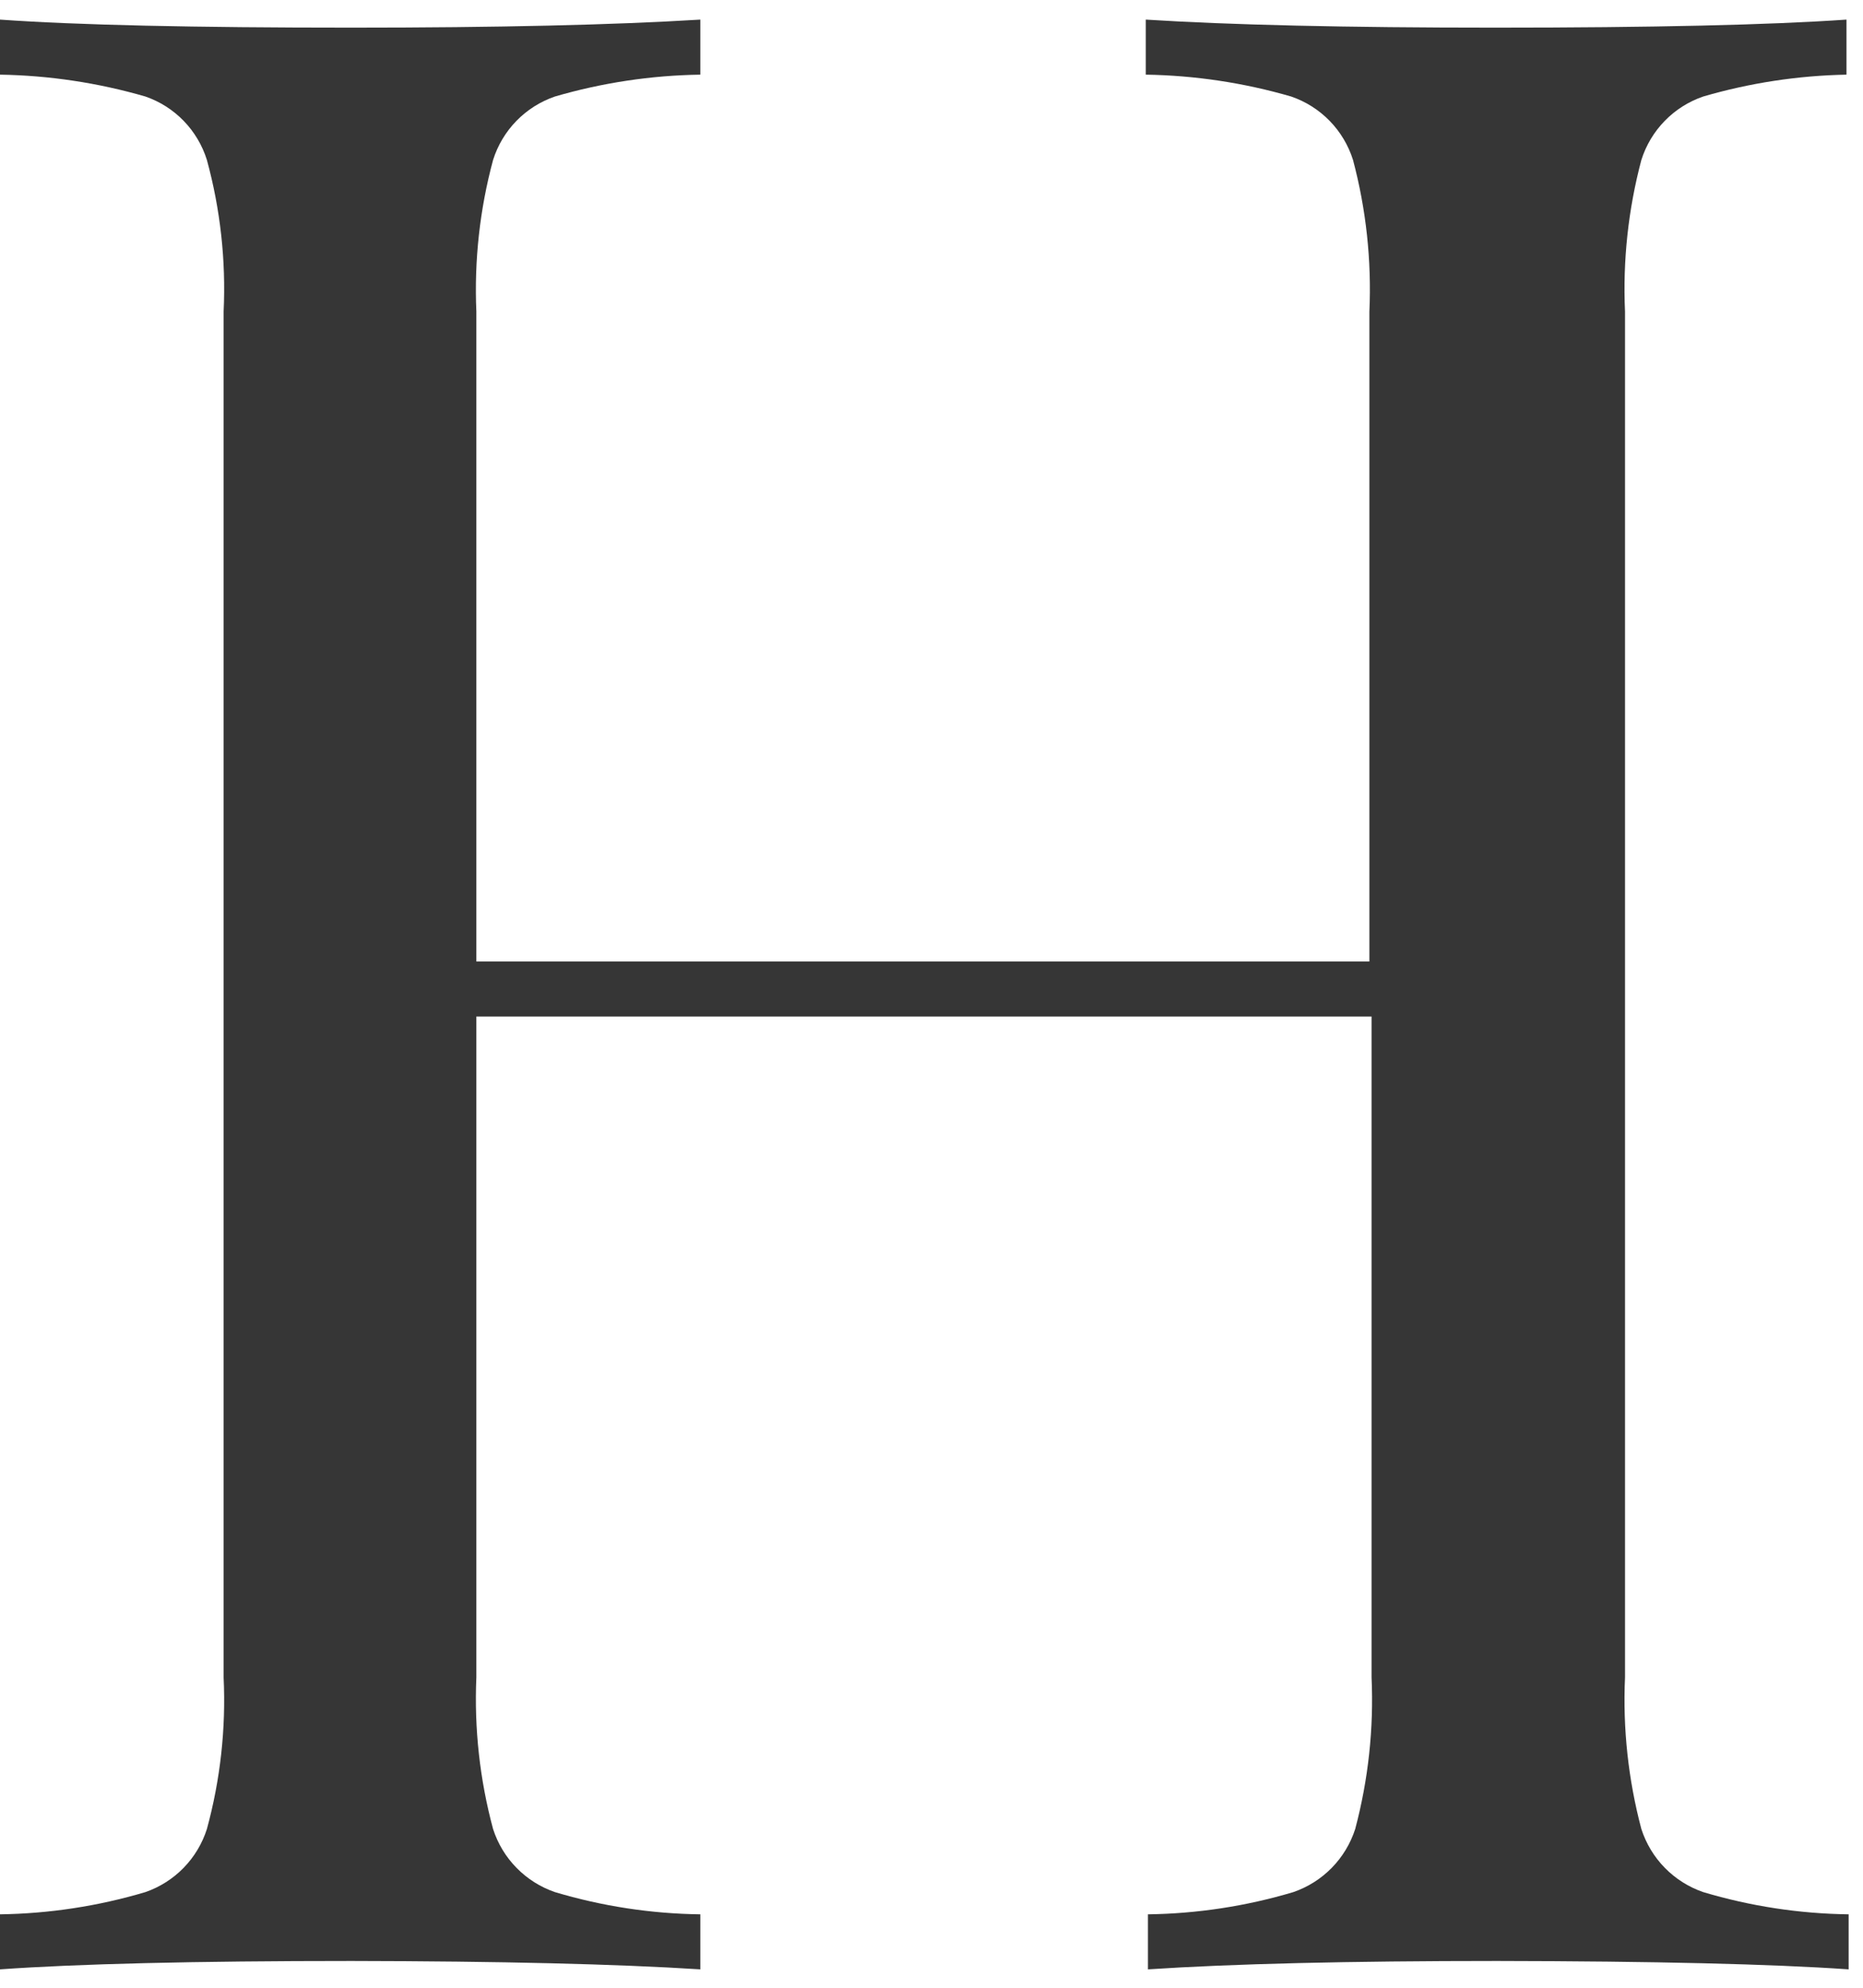 <?xml version="1.0" encoding="UTF-8"?> <svg xmlns="http://www.w3.org/2000/svg" width="90" height="96" viewBox="0 0 90 96" fill="none"> <path d="M82.279 4.662C81.577 4.903 80.941 5.305 80.423 5.837C79.904 6.369 79.517 7.016 79.293 7.725C78.659 10.111 78.392 12.581 78.503 15.048V81.011C78.392 83.478 78.659 85.948 79.293 88.334C79.521 89.039 79.909 89.682 80.427 90.21C80.946 90.739 81.58 91.139 82.279 91.38C84.561 92.062 86.925 92.423 89.306 92.454V95.112C85.582 94.853 79.92 94.719 72.32 94.707C65.153 94.707 59.532 94.842 55.456 95.112V92.454C57.837 92.422 60.201 92.061 62.483 91.38C63.182 91.139 63.816 90.739 64.335 90.21C64.853 89.682 65.241 89.039 65.469 88.334C66.103 85.948 66.37 83.478 66.259 81.011V49.094H23.012V81.011C22.905 83.479 23.177 85.949 23.82 88.334C24.047 89.039 24.435 89.682 24.954 90.21C25.472 90.739 26.106 91.139 26.806 91.38C29.087 92.062 31.452 92.424 33.832 92.454V95.112C29.769 94.853 24.153 94.719 16.986 94.707C9.38 94.707 3.706 94.848 0 95.112V92.454C2.38 92.42 4.745 92.059 7.026 91.38C7.723 91.138 8.355 90.737 8.87 90.209C9.385 89.68 9.771 89.038 9.995 88.334C10.646 85.951 10.919 83.479 10.803 81.011V15.048C10.919 12.58 10.646 10.108 9.995 7.725C9.774 7.017 9.39 6.371 8.875 5.839C8.359 5.307 7.726 4.904 7.026 4.662C4.741 3.999 2.378 3.644 0 3.605V0.947C3.706 1.211 9.38 1.335 16.986 1.335C24.013 1.335 29.628 1.205 33.832 0.947V3.605C31.453 3.64 29.09 3.996 26.806 4.662C26.104 4.903 25.468 5.305 24.949 5.837C24.43 6.369 24.044 7.016 23.82 7.725C23.177 10.11 22.905 12.58 23.012 15.048V46.436H66.154V15.048C66.264 12.581 65.998 10.111 65.363 7.725C65.139 7.016 64.753 6.369 64.234 5.837C63.715 5.305 63.079 4.903 62.377 4.662C60.092 3.998 57.729 3.642 55.351 3.605V0.947C59.426 1.205 65.047 1.335 72.214 1.335C79.814 1.335 85.477 1.205 89.201 0.947V3.605C86.857 3.65 84.53 4.005 82.279 4.662Z" fill="#363636"></path> </svg> 
